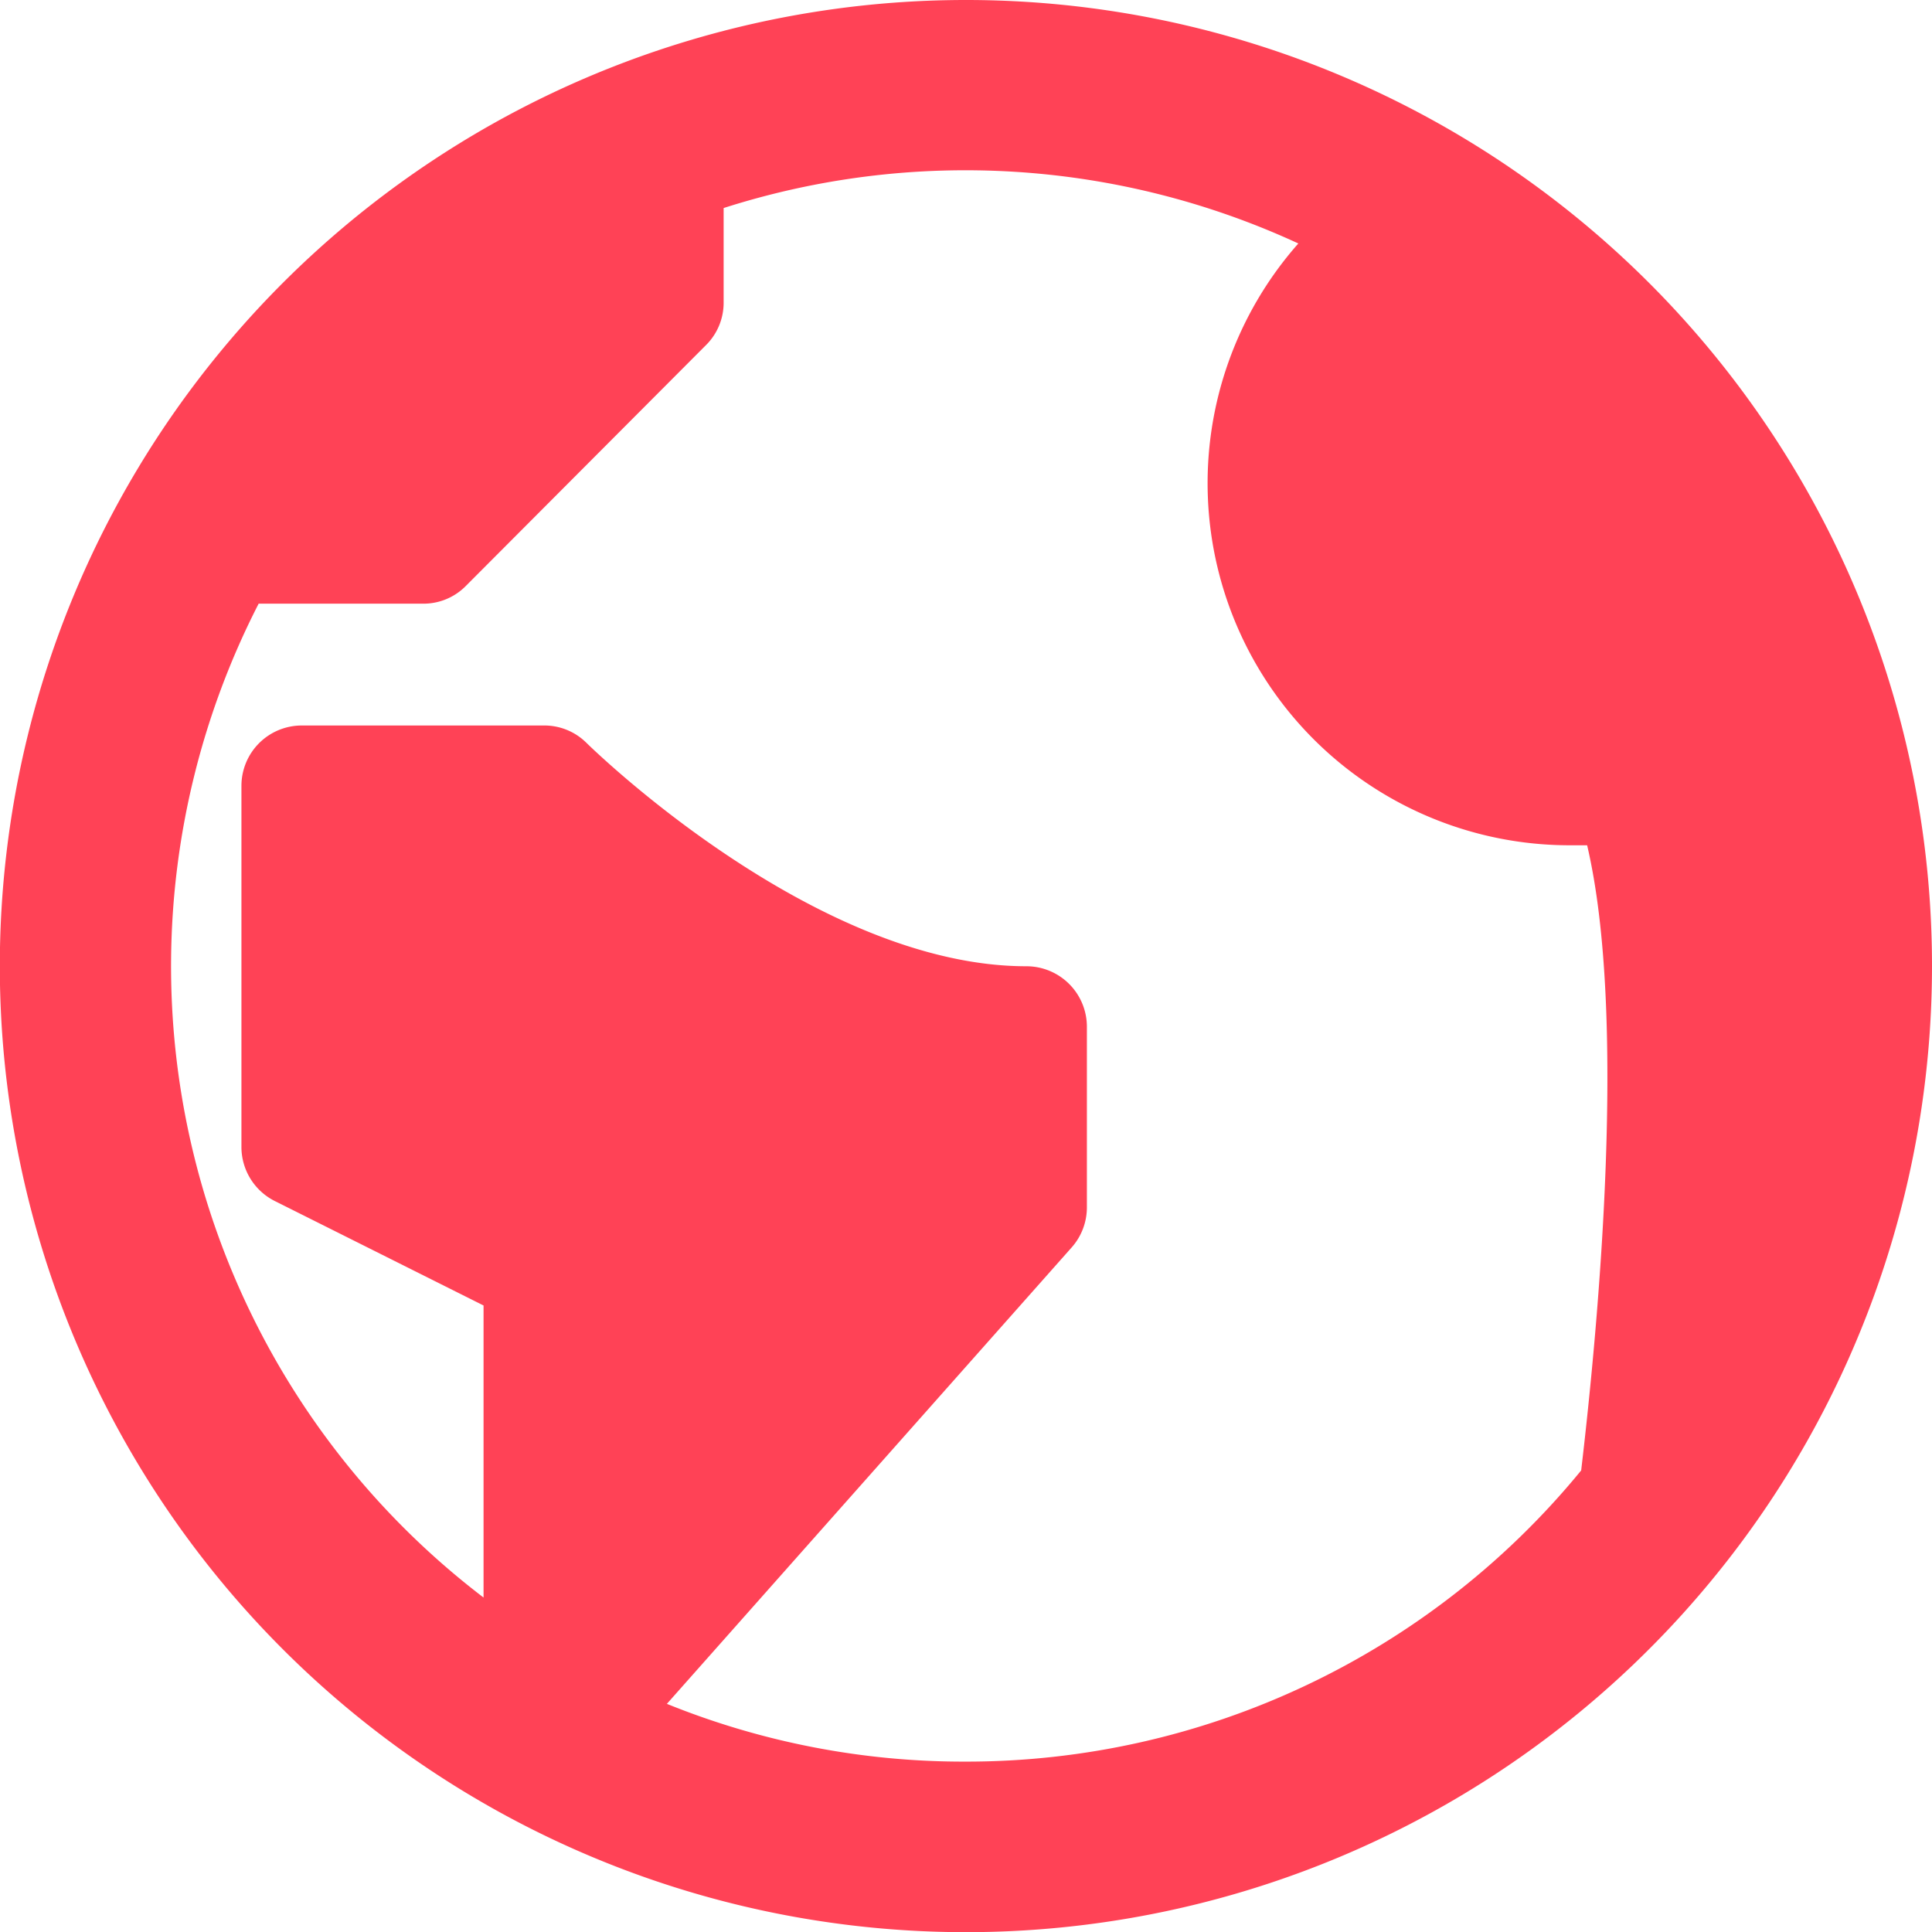<?xml version="1.0" encoding="utf-8"?>
<svg xmlns="http://www.w3.org/2000/svg" viewBox="0 0 113.39 113.39"><defs><style>.cls-1{fill:none;}.cls-2{fill:#ff4256;}</style></defs><g id="Calque_2" data-name="Calque 2"><g id="Calque_1-2" data-name="Calque 1"><rect class="cls-1" width="113.39" height="113.39"/><path class="cls-2" d="M56.69,0a56.7,56.7,0,1,0,56.7,56.69A56.69,56.69,0,0,0,56.69,0Zm0,103.39A46.37,46.37,0,0,1,39.14,100L62.89,73.22a3.54,3.54,0,0,0,.9-2.36V60.25a3.55,3.55,0,0,0-3.55-3.54c-12.51,0-25.71-13-25.84-13.13a3.5,3.5,0,0,0-2.5-1H17.71a3.54,3.54,0,0,0-3.54,3.54V67.34a3.55,3.55,0,0,0,2,3.17l12.21,6.11V93.76a46.6,46.6,0,0,1-13.2-58.33H24.8a3.49,3.49,0,0,0,2.5-1L41.47,20.22a3.5,3.5,0,0,0,1-2.5V12.21A46.55,46.55,0,0,1,76.2,14.29,21.25,21.25,0,0,0,92.1,49.61q.53,0,1.05,0c2.34,10,.68,27.93-.35,36.69A46.63,46.63,0,0,1,56.69,103.39Z"/></g></g></svg>
